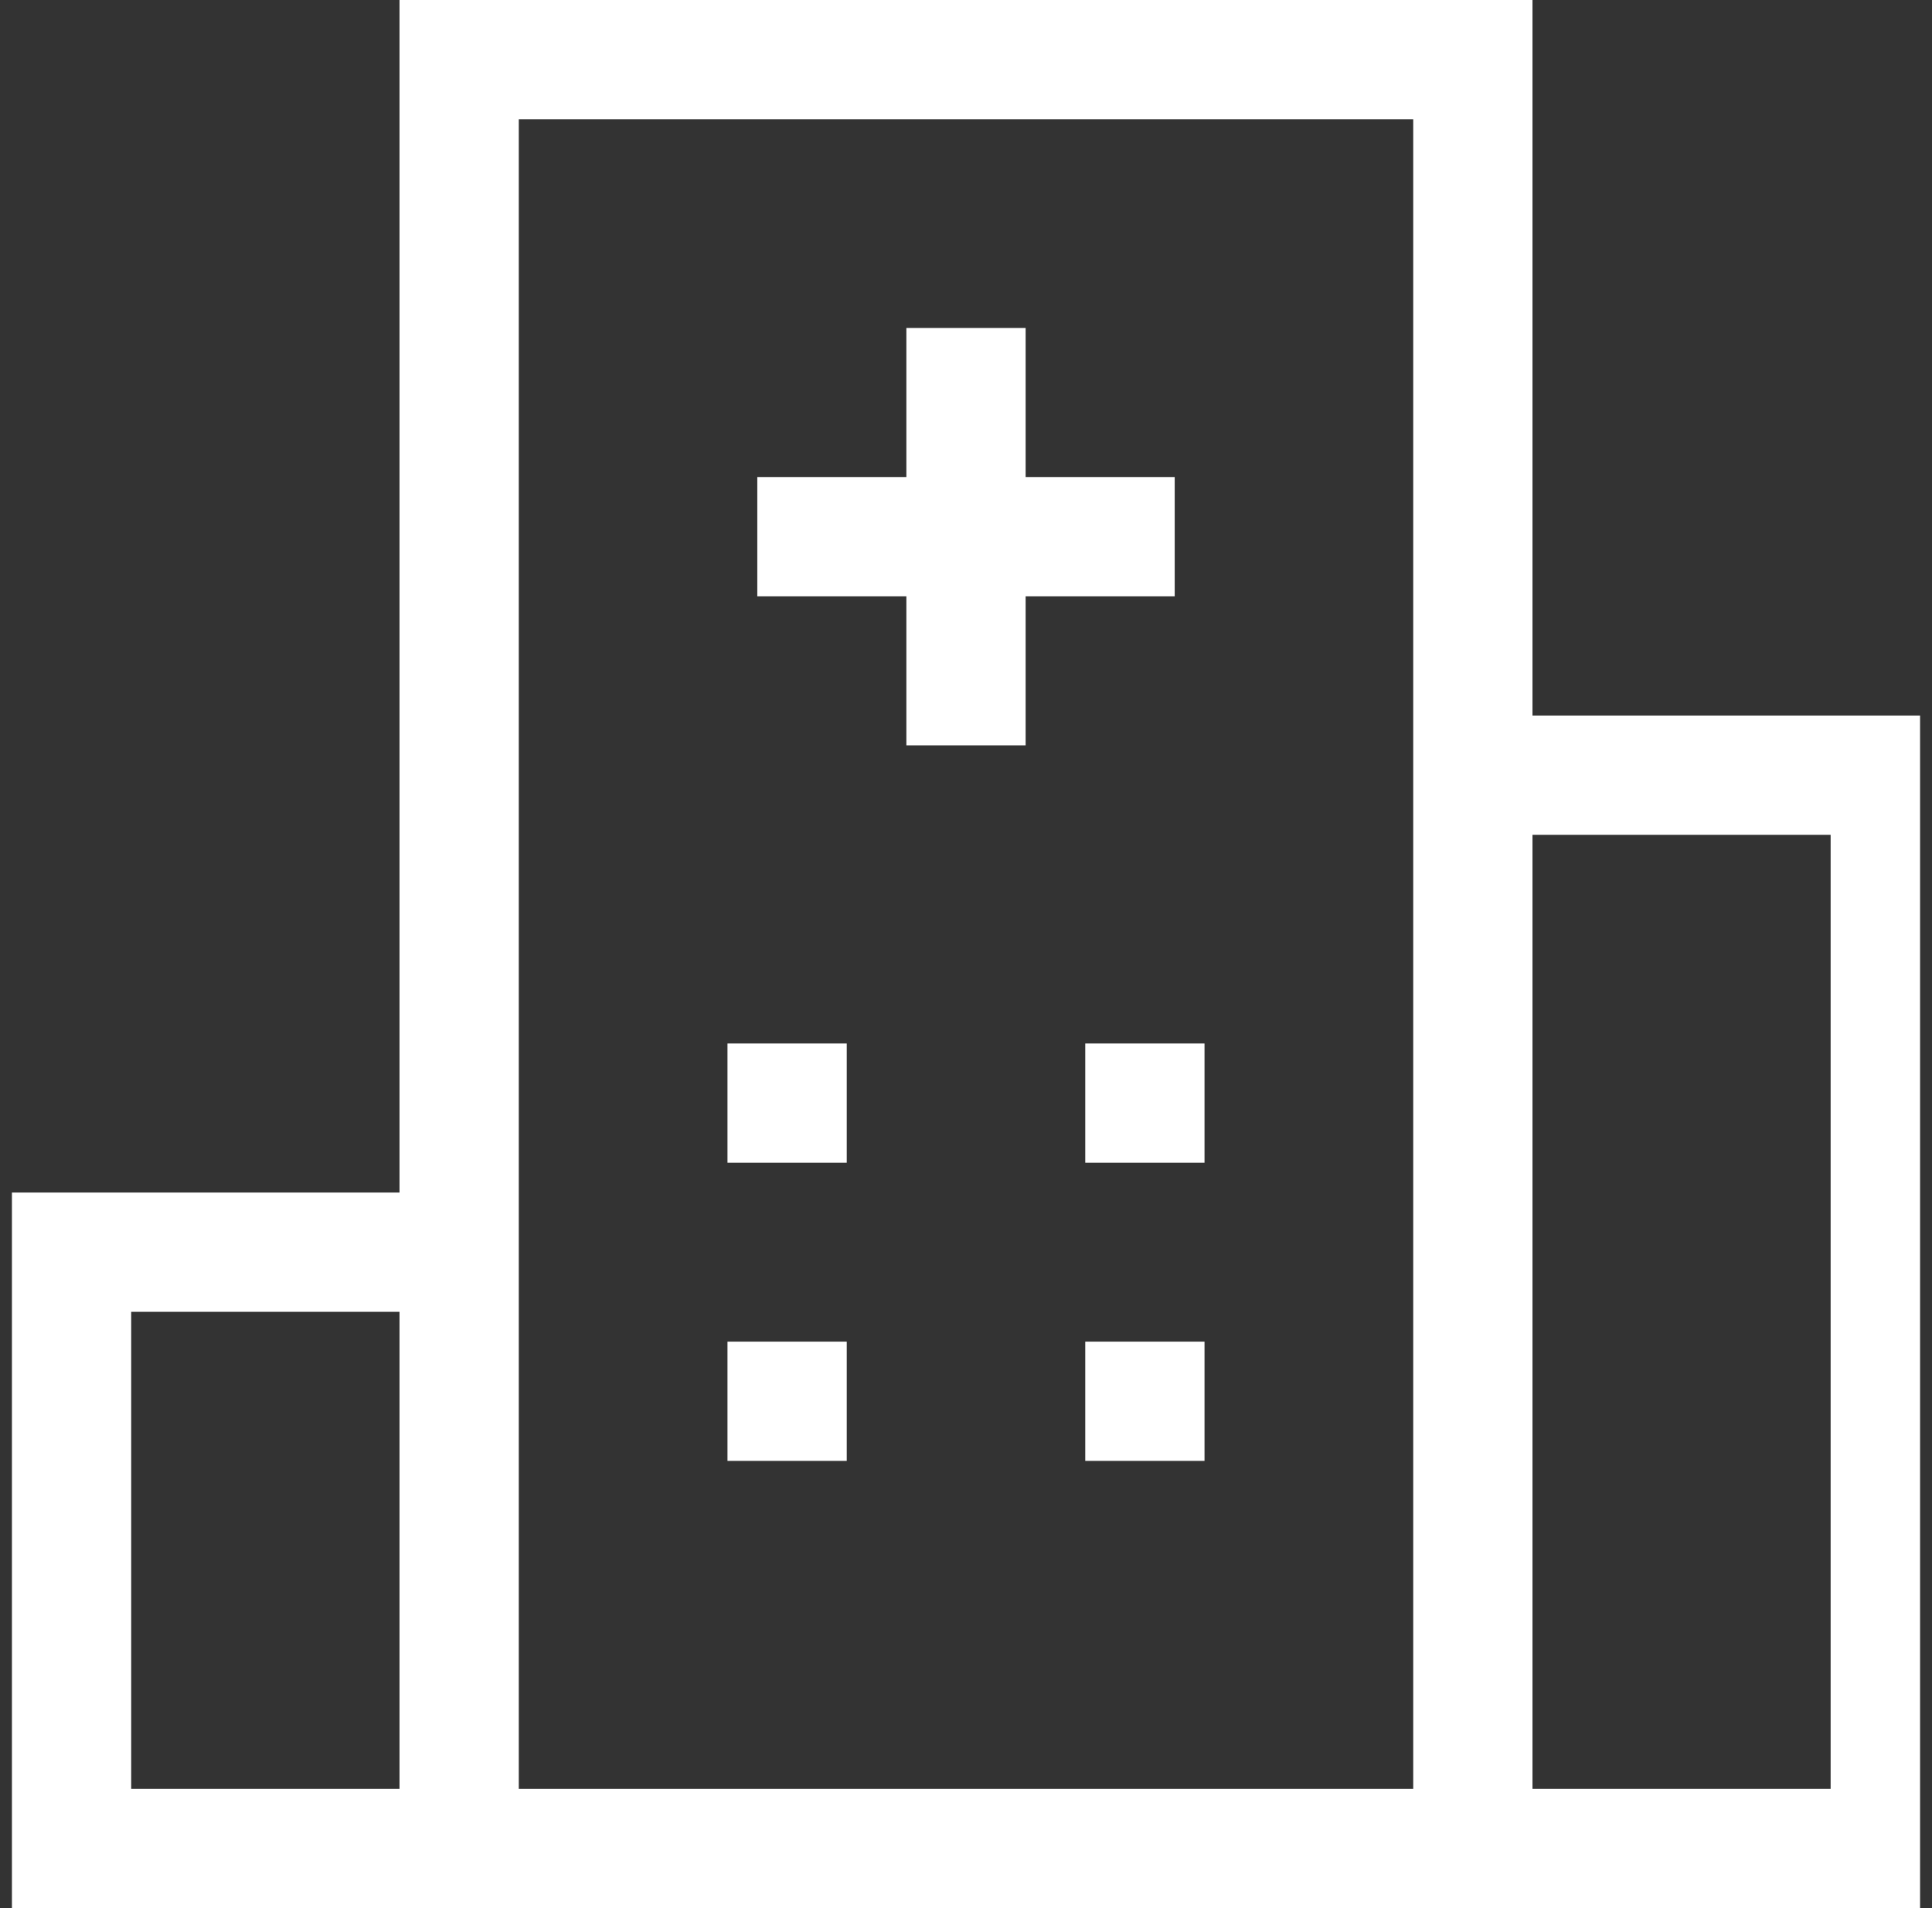 <svg width="81" height="80" viewBox="0 0 81 80" fill="none" xmlns="http://www.w3.org/2000/svg">
<rect x="0" y="0" width="81" height="80" fill="#333333" stroke="none"/>
<g clip-path="url(#clip0_1794_28618)">
<path d="M61.75 2.5H19.25V77.5H61.75V2.5Z" stroke="white" stroke-width="5"/>
<path d="M61.75 77.5H79.25V32.5H61.75" stroke="white" stroke-width="5"/>
<path d="M20.5 52.5H3V77.5H20.5" stroke="white" stroke-width="5"/>
<path d="M31.75 22.5H49.25" stroke="white" stroke-width="5"/>
<path d="M40.5 13.75V31.25" stroke="white" stroke-width="5"/>
<path d="M30.5 46.25H35.5" stroke="white" stroke-width="5"/>
<path d="M45.5 46.25H50.5" stroke="white" stroke-width="5"/>
<path d="M30.5 58.75H35.5" stroke="white" stroke-width="5"/>
<path d="M45.5 58.75H50.5" stroke="white" stroke-width="5"/>
</g>
<defs>
<clipPath id="clip0_1794_28618">
<rect width="80" height="80" fill="white" transform="translate(0.5)"/>
</clipPath>
</defs>
</svg>
